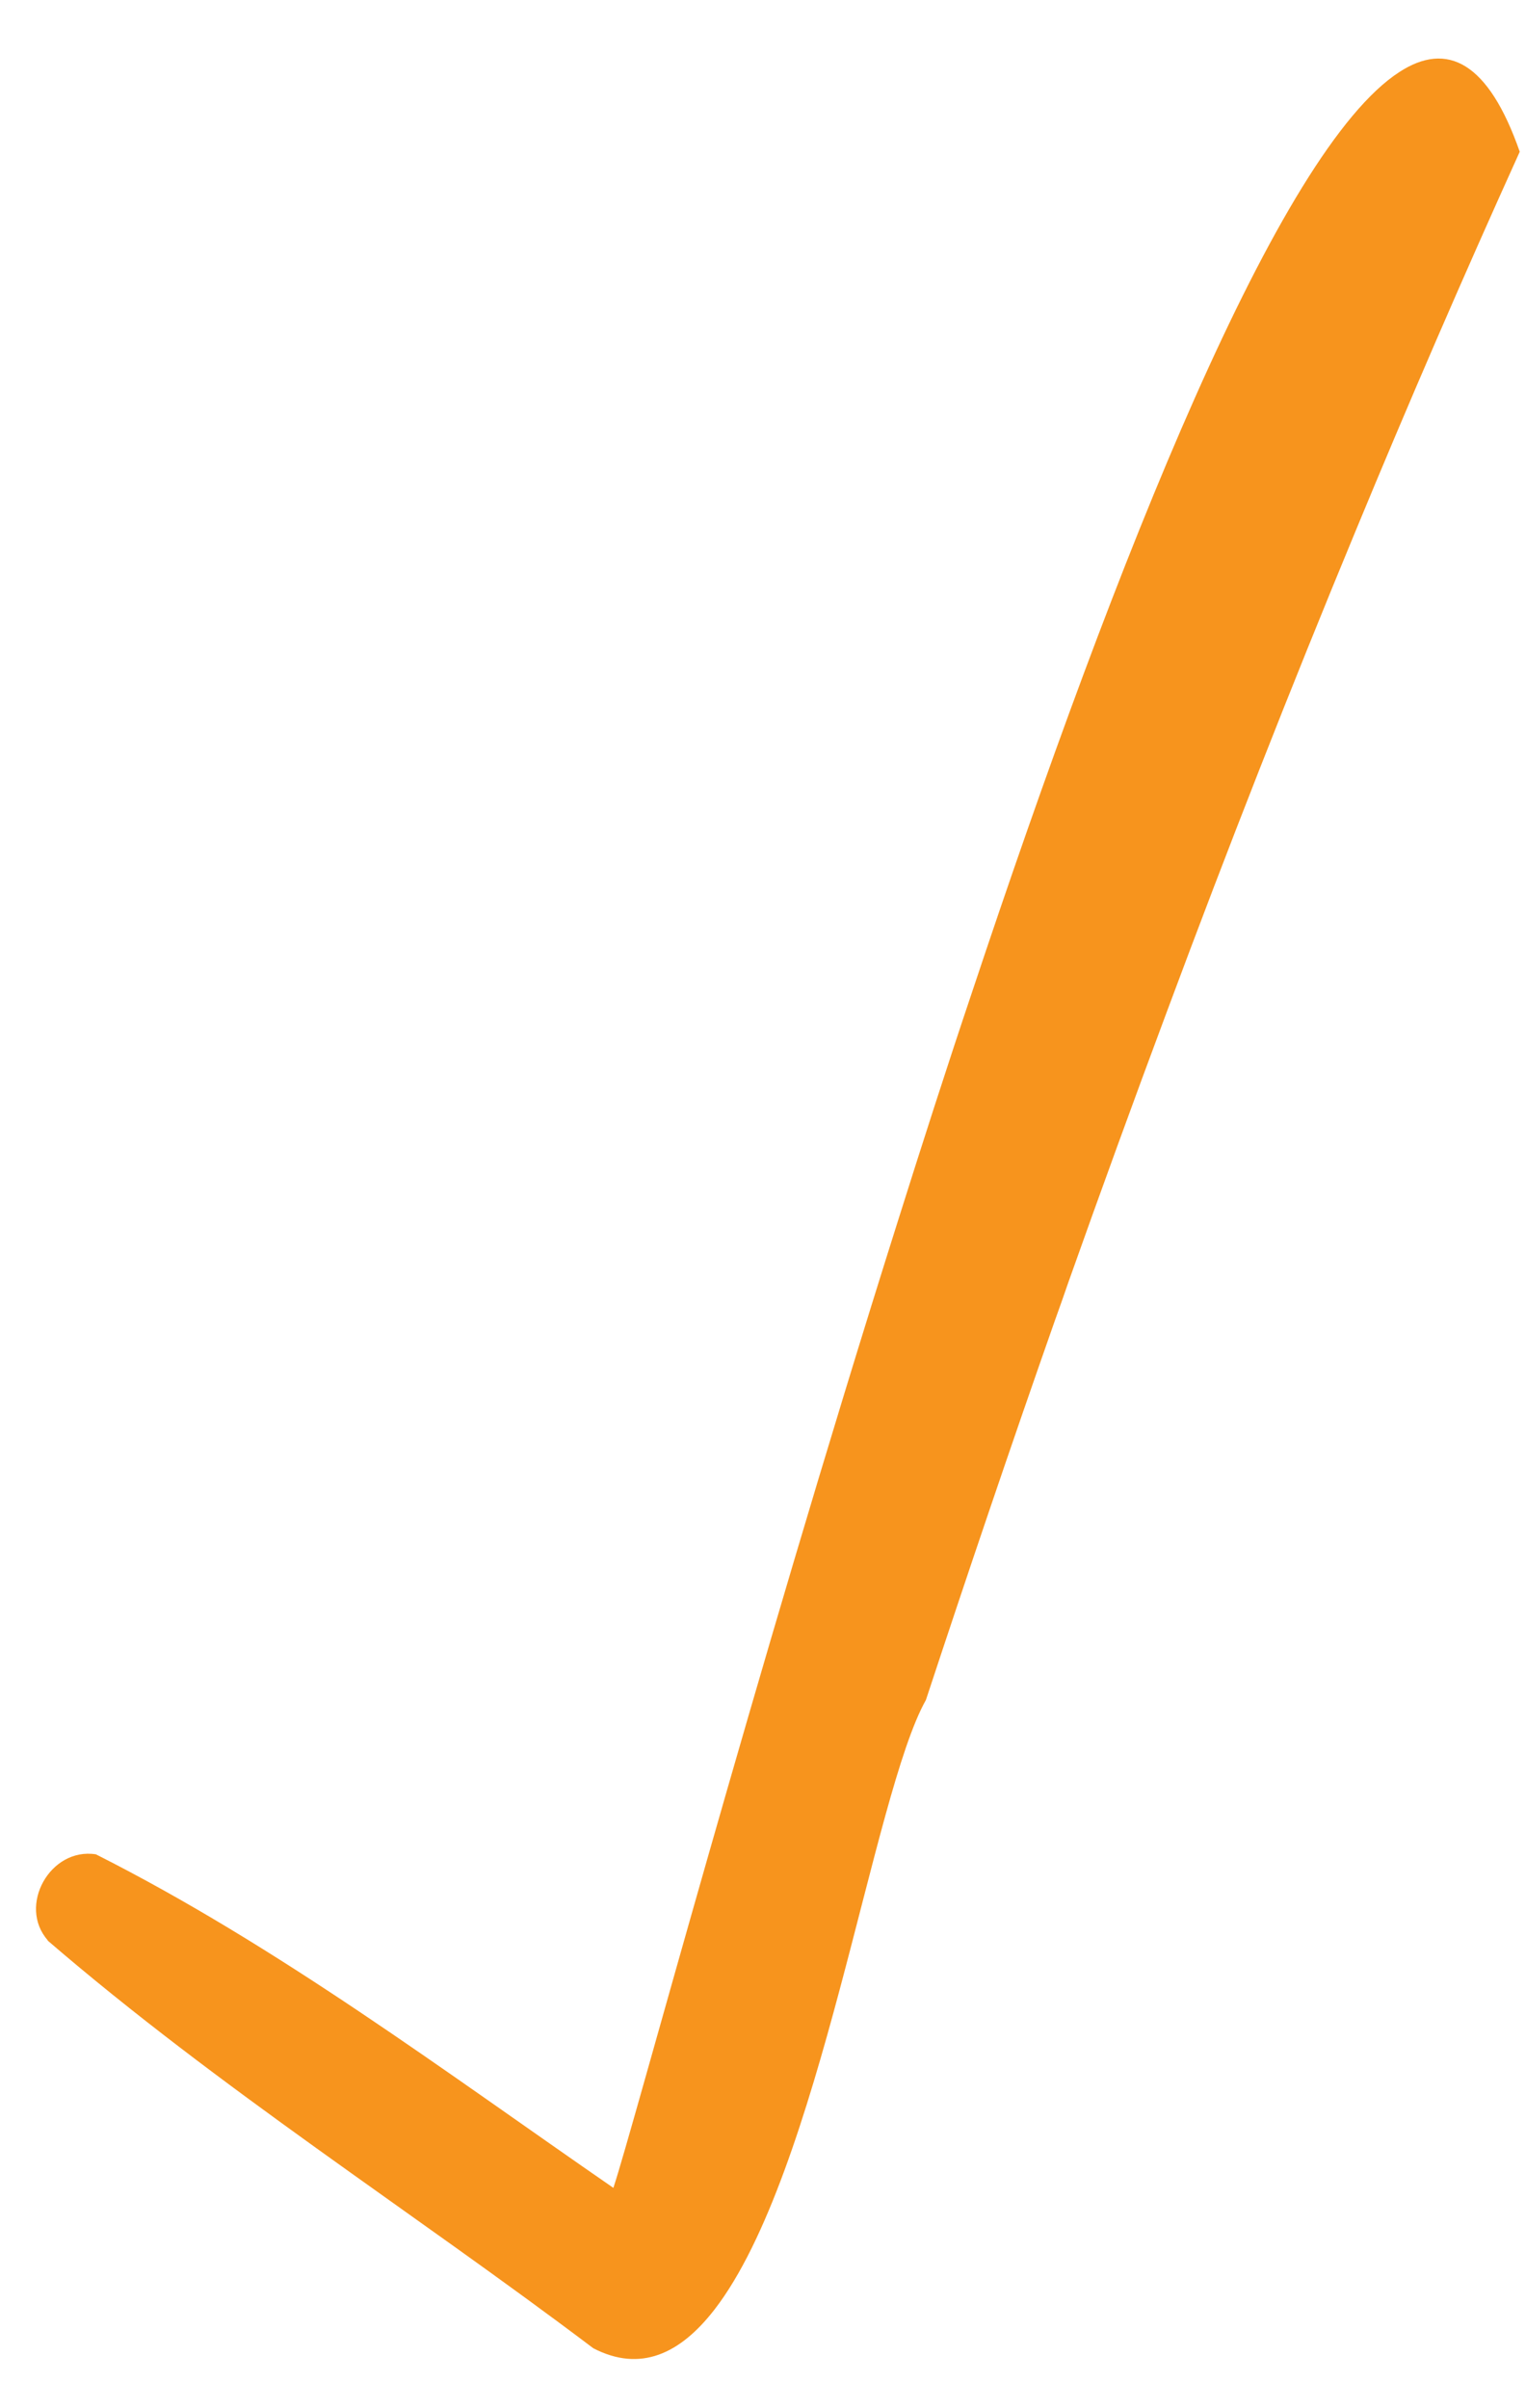<?xml version="1.0" encoding="UTF-8"?> <svg xmlns="http://www.w3.org/2000/svg" width="19" height="30" viewBox="0 0 19 30" fill="none"> <path d="M18.935 1.889C18.231 3.443 17.55 5.016 16.893 6.606C16.076 8.578 15.294 10.571 14.547 12.579C14.125 13.709 13.712 14.844 13.308 15.982C13.255 16.138 13.199 16.294 13.143 16.45C12.59 18.024 12.055 19.603 11.536 21.177C10.872 22.356 10.218 27.07 8.901 28.772C8.475 29.322 7.98 29.557 7.392 29.253C5.137 27.55 2.73 26.015 0.59 24.171C0.59 24.171 0.59 24.171 0.596 24.172C0.217 23.743 0.624 23.01 1.195 23.1C3.464 24.245 5.543 25.806 7.642 27.255C7.887 26.521 9.354 21.014 11.188 15.207C11.488 14.255 11.797 13.292 12.116 12.344C13.924 6.916 15.933 1.868 17.435 0.897C18.028 0.512 18.543 0.768 18.935 1.892L18.935 1.889Z" fill="#F7941D"></path> </svg> 